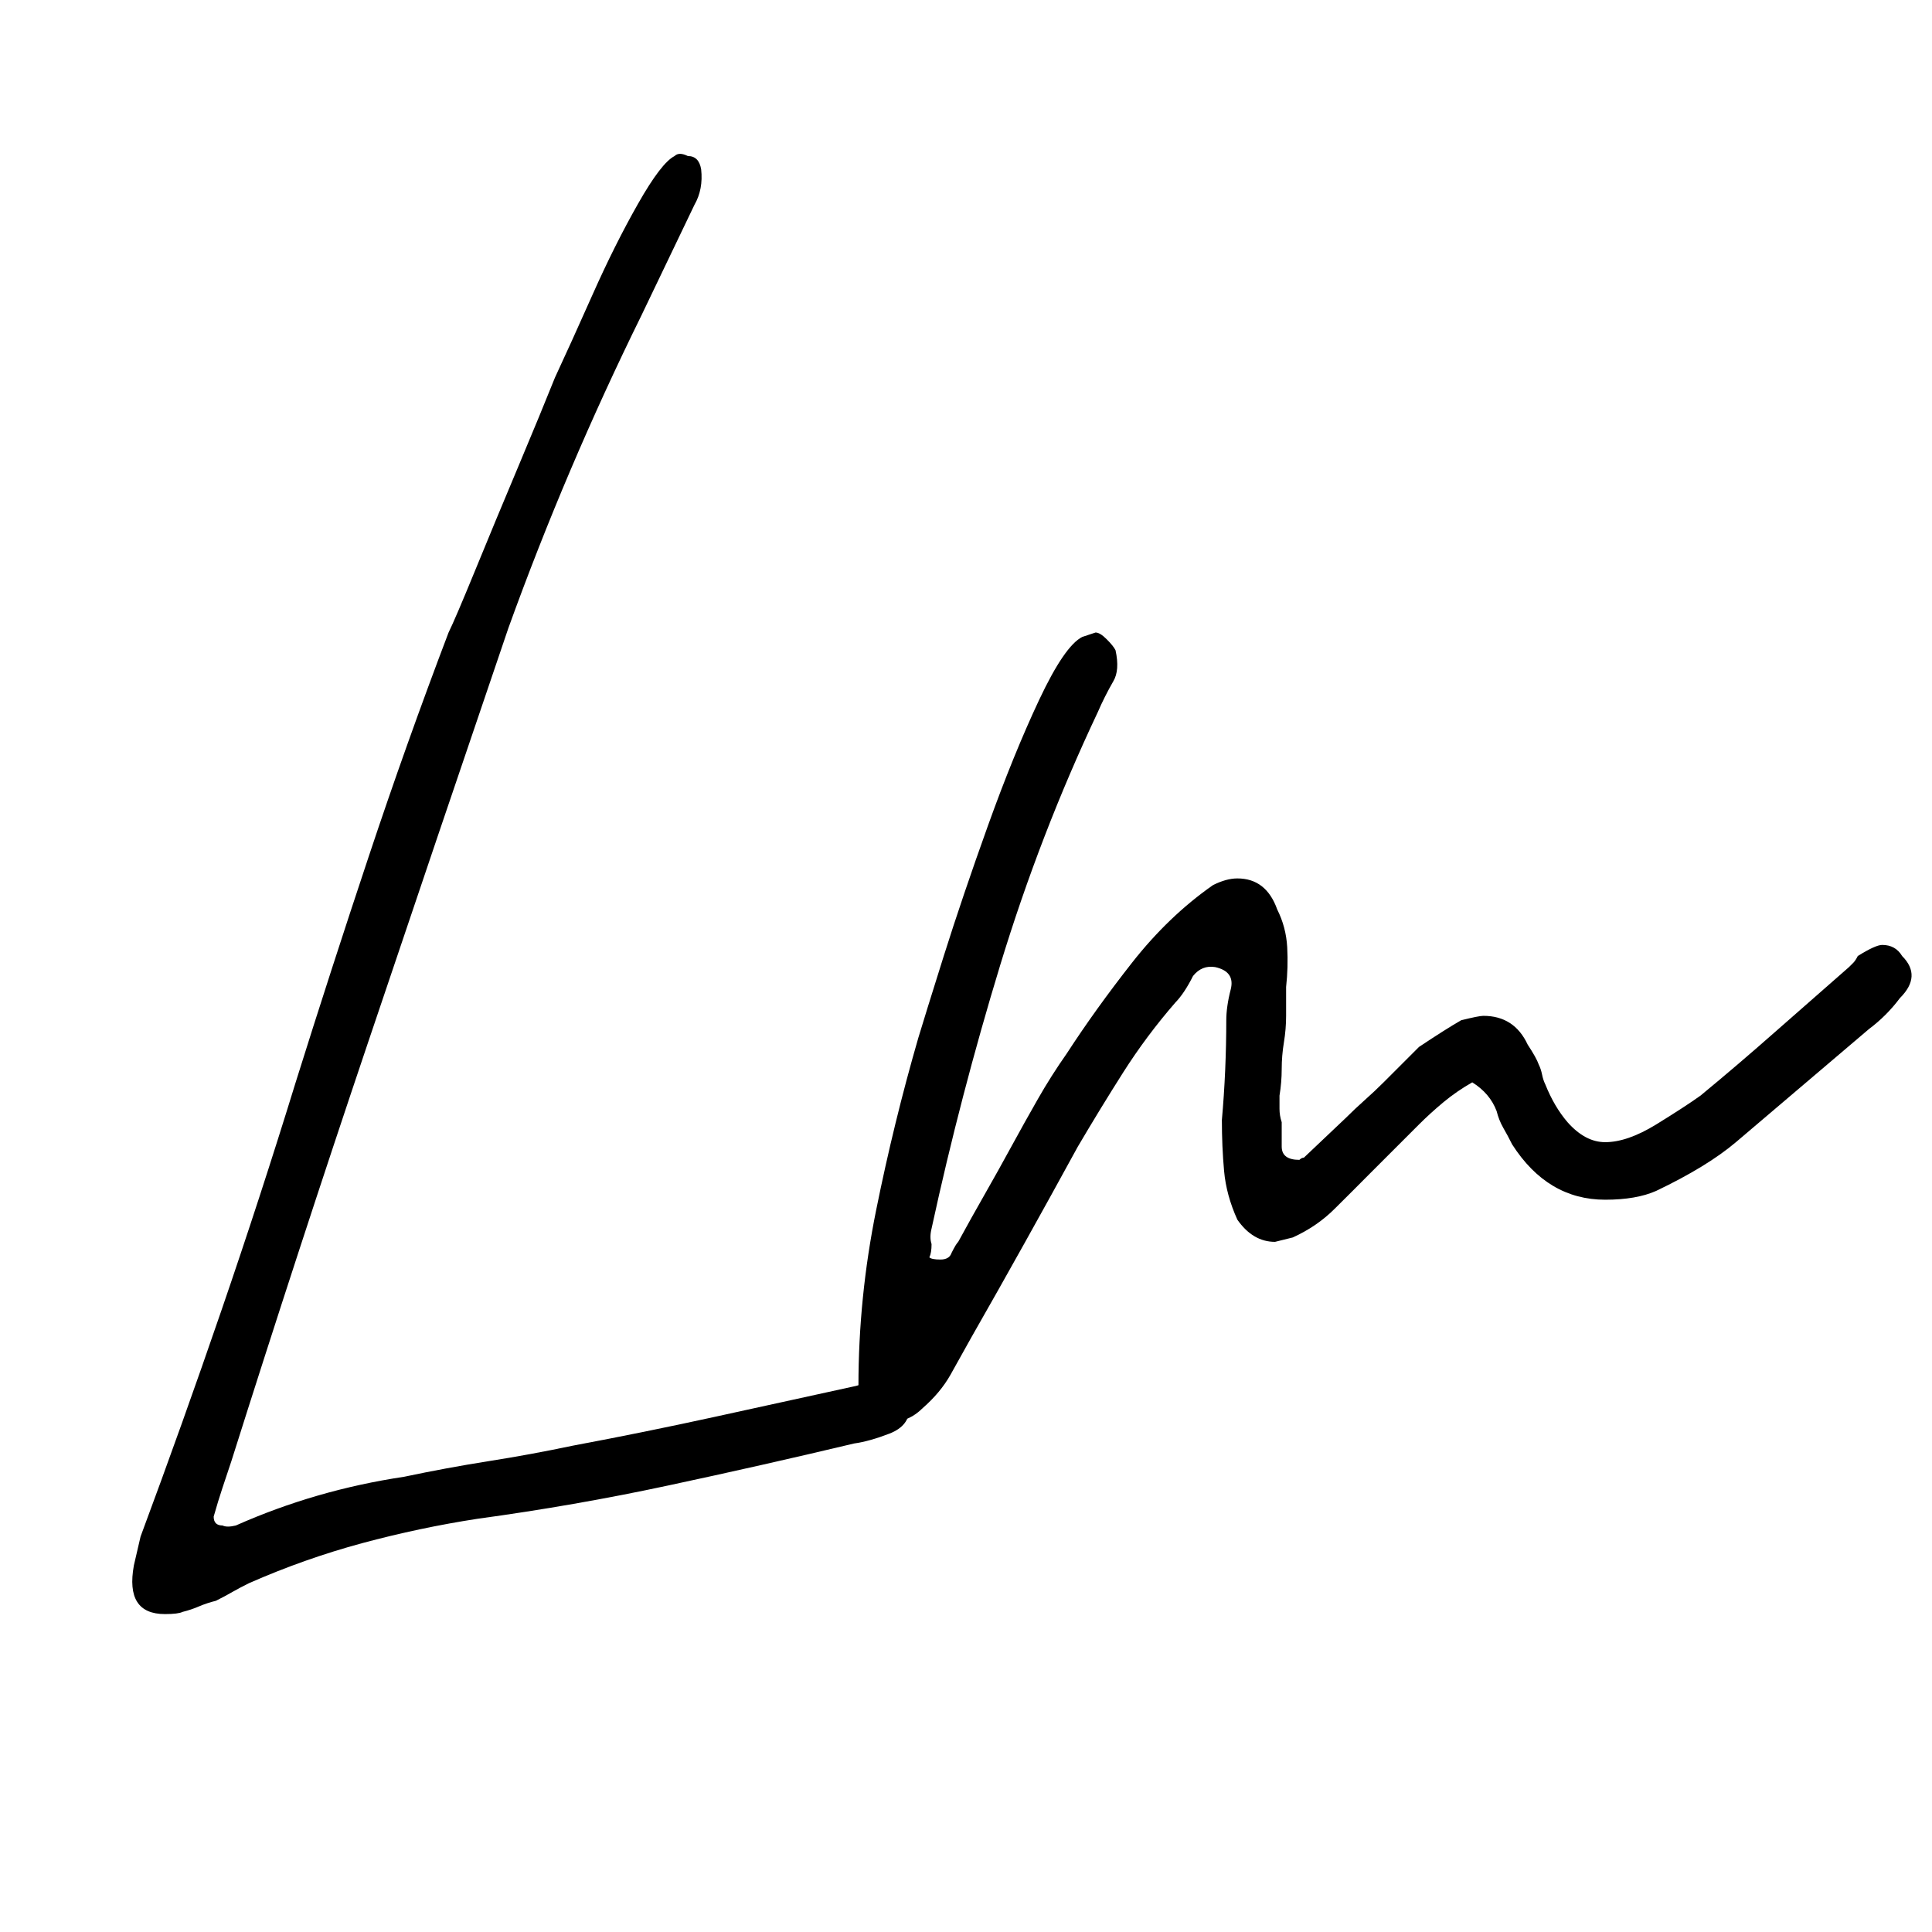<svg xmlns="http://www.w3.org/2000/svg" xmlns:xlink="http://www.w3.org/1999/xlink" width="512" viewBox="0 0 384 384" height="512" preserveAspectRatio="xMidYMid meet"><defs><g></g></defs><g fill="#000000" fill-opacity="1"><g transform="translate(26.172, 286.906)"><g><path d="M 6.609 33.906 C 1.316 33.906 -0.738 30.676 0.438 24.219 L 1.766 18.5 C 7.336 3.52 12.691 -11.453 17.828 -26.422 C 22.973 -41.398 27.895 -56.52 32.594 -71.781 C 37.289 -86.758 42.133 -101.734 47.125 -116.703 C 52.113 -131.68 57.398 -146.508 62.984 -161.188 C 63.859 -162.957 65.617 -167.07 68.266 -173.531 C 70.91 -179.988 73.773 -186.883 76.859 -194.219 C 79.941 -201.562 82.363 -207.438 84.125 -211.844 C 86.176 -216.25 88.672 -221.754 91.609 -228.359 C 94.547 -234.961 97.555 -240.977 100.641 -246.406 C 103.723 -251.844 106.145 -255.004 107.906 -255.891 C 108.488 -256.473 109.367 -256.473 110.547 -255.891 C 112.016 -255.891 112.895 -255.008 113.188 -253.25 C 113.477 -250.602 113.035 -248.254 111.859 -246.203 L 101.297 -224.172 C 91.316 -203.91 82.508 -183.211 74.875 -162.078 C 65.477 -134.473 56.156 -106.941 46.906 -79.484 C 37.656 -52.035 28.625 -24.367 19.812 3.516 C 19.227 5.285 18.641 7.051 18.047 8.812 C 17.461 10.57 16.879 12.477 16.297 14.531 C 16.297 15.707 16.883 16.297 18.062 16.297 C 18.645 16.586 19.523 16.586 20.703 16.297 C 31.273 11.598 42.43 8.367 54.172 6.609 C 59.754 5.43 65.332 4.398 70.906 3.516 C 76.488 2.641 82.066 1.613 87.641 0.438 C 97.035 -1.32 106.43 -3.227 115.828 -5.281 C 125.223 -7.344 134.617 -9.398 144.016 -11.453 C 144.898 -11.742 145.852 -12.035 146.875 -12.328 C 147.906 -12.617 148.863 -12.766 149.75 -12.766 C 151.219 -13.066 152.461 -12.555 153.484 -11.234 C 154.516 -9.91 154.883 -8.516 154.594 -7.047 C 154.594 -4.691 153.27 -3 150.625 -1.969 C 147.977 -0.945 145.629 -0.289 143.578 0 C 131.242 2.938 118.91 5.723 106.578 8.359 C 94.242 11.004 81.617 13.207 68.703 14.969 C 61.066 16.145 53.43 17.758 45.797 19.812 C 38.172 21.875 30.688 24.52 23.344 27.75 C 22.164 28.332 21.062 28.914 20.031 29.5 C 19.008 30.094 17.91 30.68 16.734 31.266 C 15.555 31.555 14.453 31.922 13.422 32.359 C 12.398 32.805 11.301 33.176 10.125 33.469 C 9.539 33.758 8.367 33.906 6.609 33.906 Z M 6.609 33.906 "></path></g></g></g><g fill="#000000" fill-opacity="1"><g transform="translate(175.03, 286.906)"><g><path d="M 2.641 -4.406 C 1.461 -4.406 0.727 -4.551 0.438 -4.844 C -2.789 -5.727 -4.406 -7.93 -4.406 -11.453 C -4.406 -23.191 -3.227 -34.859 -0.875 -46.453 C 1.469 -58.055 4.254 -69.438 7.484 -80.594 C 8.367 -83.531 10.055 -88.961 12.547 -96.891 C 15.047 -104.816 17.984 -113.477 21.359 -122.875 C 24.734 -132.27 28.109 -140.562 31.484 -147.75 C 34.867 -154.945 37.734 -159.133 40.078 -160.312 C 41.836 -160.895 42.719 -161.188 42.719 -161.188 C 43.312 -161.188 44.047 -160.742 44.922 -159.859 C 45.805 -158.984 46.395 -158.254 46.688 -157.672 C 47.27 -155.023 47.125 -152.969 46.25 -151.5 C 45.07 -149.445 44.039 -147.395 43.156 -145.344 C 35.52 -129.188 29.062 -112.445 23.781 -95.125 C 18.5 -77.801 13.945 -60.332 10.125 -42.719 C 9.832 -41.539 9.832 -40.516 10.125 -39.641 C 10.125 -38.461 9.977 -37.582 9.688 -37 C 9.977 -36.707 10.711 -36.562 11.891 -36.562 C 13.066 -36.562 13.801 -37 14.094 -37.875 C 14.676 -39.051 15.117 -39.785 15.422 -40.078 C 17.18 -43.305 18.941 -46.461 20.703 -49.547 C 22.461 -52.629 24.223 -55.785 25.984 -59.016 C 27.742 -62.242 29.504 -65.398 31.266 -68.484 C 33.023 -71.566 34.938 -74.578 37 -77.516 C 40.812 -83.391 45.141 -89.41 49.984 -95.578 C 54.828 -101.742 60.188 -106.879 66.062 -110.984 C 67.82 -111.867 69.438 -112.312 70.906 -112.312 C 74.727 -112.312 77.367 -110.254 78.828 -106.141 C 80.004 -103.797 80.664 -101.301 80.812 -98.656 C 80.957 -96.008 80.883 -93.367 80.594 -90.734 C 80.594 -88.672 80.594 -86.758 80.594 -85 C 80.594 -83.238 80.445 -81.477 80.156 -79.719 C 79.863 -77.957 79.719 -76.191 79.719 -74.422 C 79.719 -72.66 79.57 -70.898 79.281 -69.141 C 79.281 -68.266 79.281 -67.383 79.281 -66.5 C 79.281 -65.625 79.426 -64.742 79.719 -63.859 C 79.719 -62.984 79.719 -62.102 79.719 -61.219 C 79.719 -60.332 79.719 -59.598 79.719 -59.016 C 79.719 -57.254 80.891 -56.375 83.234 -56.375 C 83.535 -56.664 83.832 -56.812 84.125 -56.812 L 92.484 -64.734 C 93.66 -65.91 94.91 -67.086 96.234 -68.266 C 97.555 -69.441 98.801 -70.613 99.969 -71.781 C 101.145 -72.957 102.32 -74.133 103.5 -75.312 C 104.676 -76.488 105.848 -77.66 107.016 -78.828 C 110.547 -81.18 113.336 -82.945 115.391 -84.125 C 116.566 -84.414 117.52 -84.633 118.25 -84.781 C 118.988 -84.926 119.504 -85 119.797 -85 C 123.898 -85 126.836 -83.094 128.609 -79.281 C 129.773 -77.52 130.508 -76.195 130.812 -75.312 C 131.102 -74.727 131.32 -74.066 131.469 -73.328 C 131.613 -72.598 131.832 -71.938 132.125 -71.344 C 133.301 -68.406 134.77 -65.91 136.531 -63.859 C 138.875 -61.211 141.367 -59.891 144.016 -59.891 C 146.953 -59.891 150.328 -61.062 154.141 -63.406 C 157.961 -65.758 160.898 -67.672 162.953 -69.141 C 167.941 -73.254 172.93 -77.516 177.922 -81.922 C 182.922 -86.328 187.77 -90.582 192.469 -94.688 C 192.758 -94.977 193.051 -95.27 193.344 -95.562 C 193.633 -95.863 193.926 -96.305 194.219 -96.891 C 196.57 -98.359 198.191 -99.094 199.078 -99.094 C 200.836 -99.094 202.156 -98.359 203.031 -96.891 C 205.676 -94.242 205.531 -91.457 202.594 -88.531 C 200.832 -86.176 198.773 -84.117 196.422 -82.359 L 170 -59.891 C 166.188 -56.66 160.898 -53.43 154.141 -50.203 C 151.504 -49.035 148.129 -48.453 144.016 -48.453 C 136.379 -48.453 130.211 -52.117 125.516 -59.453 C 124.93 -60.629 124.344 -61.727 123.75 -62.75 C 123.164 -63.781 122.727 -64.883 122.438 -66.062 C 121.551 -68.414 119.938 -70.32 117.594 -71.781 C 115.539 -70.613 113.629 -69.297 111.859 -67.828 C 110.098 -66.359 108.484 -64.891 107.016 -63.422 C 105.555 -61.953 103.941 -60.336 102.172 -58.578 C 100.41 -56.816 98.797 -55.203 97.328 -53.734 C 96.16 -52.555 94.988 -51.379 93.812 -50.203 C 92.633 -49.035 91.457 -47.863 90.281 -46.688 C 87.938 -44.332 85.148 -42.422 81.922 -40.953 C 79.566 -40.367 78.391 -40.078 78.391 -40.078 C 75.453 -40.078 72.957 -41.547 70.906 -44.484 C 69.438 -47.711 68.555 -50.941 68.266 -54.172 C 67.973 -57.398 67.828 -60.773 67.828 -64.297 C 68.117 -67.523 68.336 -70.828 68.484 -74.203 C 68.629 -77.586 68.703 -80.895 68.703 -84.125 C 68.703 -85 68.773 -85.953 68.922 -86.984 C 69.066 -88.016 69.289 -89.113 69.594 -90.281 C 70.176 -92.633 69.145 -94.102 66.5 -94.688 C 64.738 -94.977 63.27 -94.391 62.094 -92.922 C 61.508 -91.754 60.922 -90.727 60.328 -89.844 C 59.742 -88.969 59.16 -88.234 58.578 -87.641 C 54.754 -83.234 51.301 -78.609 48.219 -73.766 C 45.145 -68.922 42.141 -64.004 39.203 -59.016 C 35.672 -52.555 32.145 -46.172 28.625 -39.859 C 25.102 -33.547 21.582 -27.305 18.062 -21.141 C 16.594 -18.492 15.195 -15.992 13.875 -13.641 C 12.551 -11.297 10.719 -9.098 8.375 -7.047 C 6.602 -5.285 4.691 -4.406 2.641 -4.406 Z M 2.641 -4.406 "></path></g></g></g></svg>